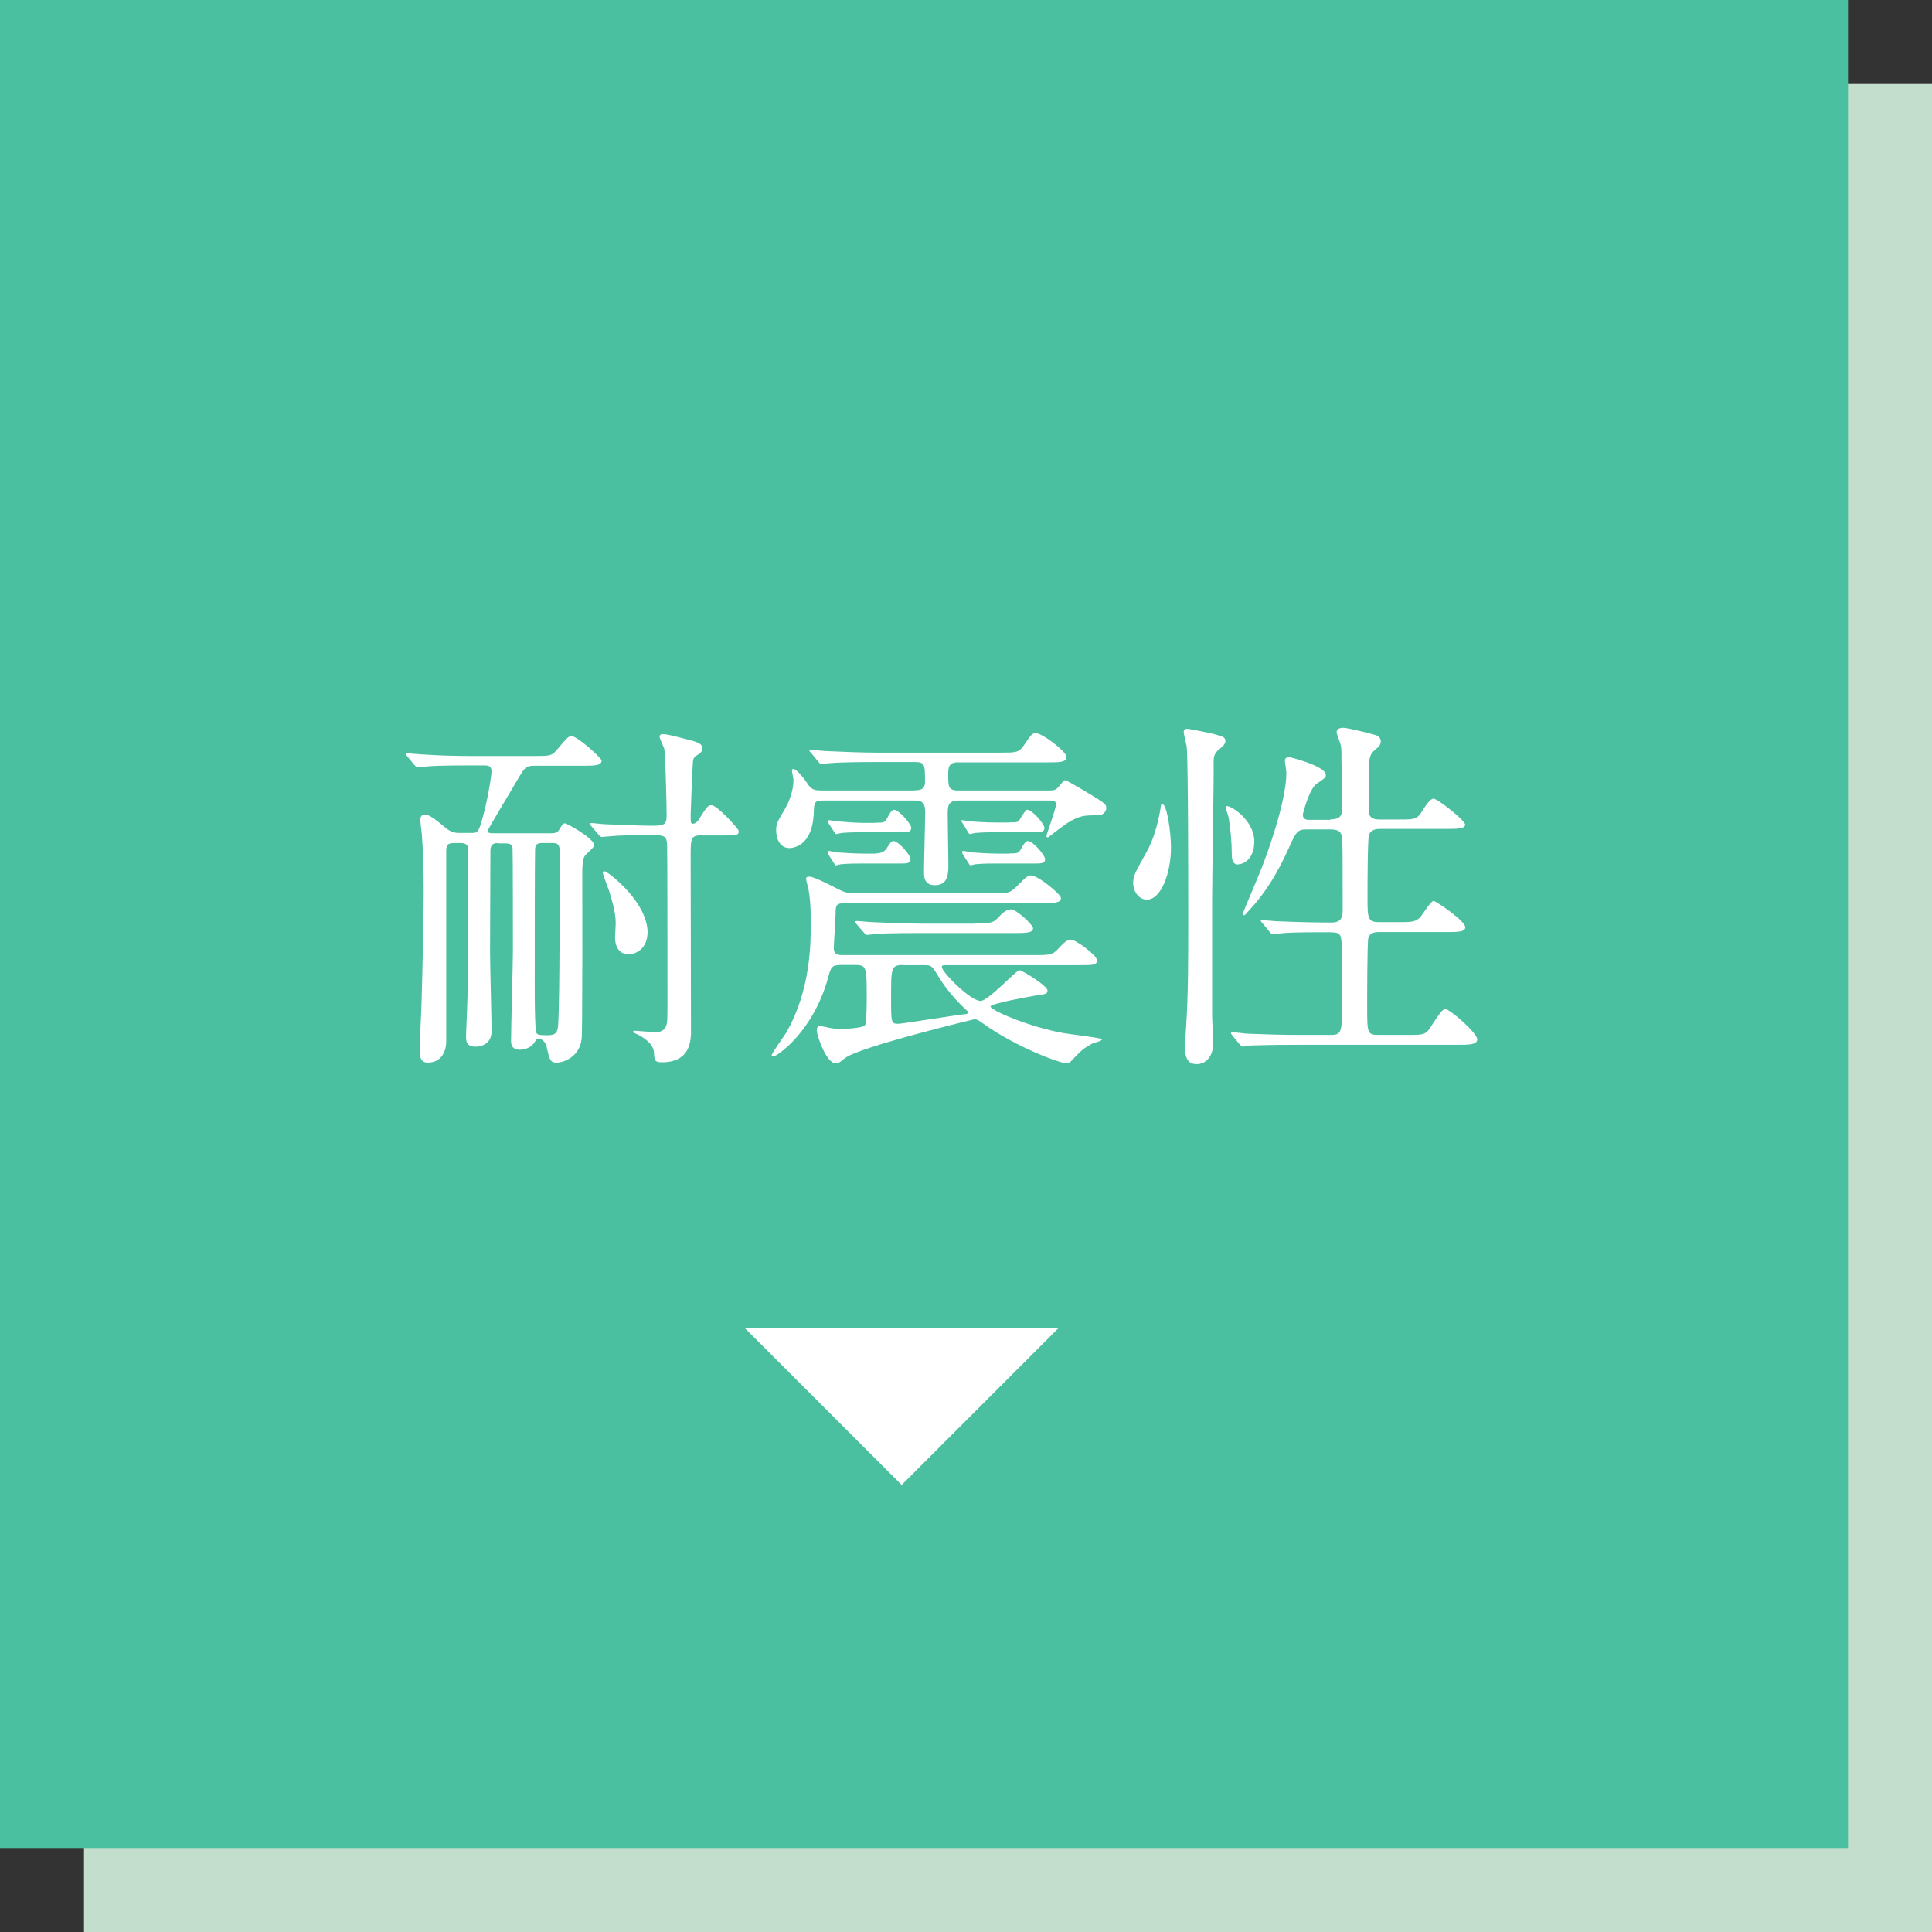 <?xml version="1.0" encoding="UTF-8"?>
<svg id="_レイヤー_2" data-name="レイヤー 2" xmlns="http://www.w3.org/2000/svg" viewBox="0 0 115 115">
  <rect x="0" y="0" width="115" height="115" fill="#333333" stroke="none"/>
  <defs>
    <style>
      .cls-1 {
        fill: #fff;
      }

      .cls-2 {
        fill: #c4dece;
      }

      .cls-3 {
        fill: #4ac0a0;
      }
    </style>
  </defs>
  <g id="_文字" data-name="文字">
    <g>
      <rect class="cls-2" x="5" y="5" width="110" height="110"/>
      <rect class="cls-3" width="110" height="110"/>
      <g>
        <path class="cls-1" d="M29.65,50.18c-.42,0-.46.22-.46.53,0,.64-.02,5.1-.02,5.98,0,.75.09,4,.09,4.69,0,.92-.88.92-.97.92-.55,0-.55-.37-.55-.64,0-.15.13-3.15.13-3.74v-7.37c0-.37-.33-.37-.48-.37h-.35c-.44,0-.48.15-.48.55v11.27c0,.48-.22,1.25-1.1,1.25-.42,0-.48-.35-.48-.73,0-.2.09-2.33.11-2.77.07-2.44.13-5.35.13-6.67,0-1.58-.04-2.38-.11-3.41-.02-.15-.09-.75-.09-.88,0-.2.11-.31.26-.31.29,0,.73.37,1.3.84.33.26.62.26.81.26h.66c.42,0,.46,0,.84-1.54.24-1.03.37-1.96.37-2.13,0-.35-.26-.35-.44-.35h-.7c-1.94,0-2.57.04-2.79.07-.07,0-.4.04-.46.04s-.11-.04-.2-.13l-.42-.51q-.09-.11-.09-.15s.02-.04.07-.04c.15,0,.84.07.97.07,1.08.07,2,.09,3.04.09h3.5c.99,0,1.1,0,1.41-.37.62-.73.68-.81.88-.81.33,0,1.78,1.3,1.78,1.45,0,.31-.44.31-1.19.31h-2.82c-.53,0-.57.11-1.08.97-.26.46-1.69,2.82-1.69,2.9,0,.15.18.15.35.15h3.45c.15,0,.35-.02.46-.22.2-.33.22-.37.35-.37.11,0,1.72.9,1.72,1.28,0,.13-.13.24-.46.55-.15.13-.24.35-.24,1.12,0,.92.02,9.51-.04,9.9-.13,1.01-1.01,1.39-1.5,1.39-.37,0-.42-.2-.59-.97-.09-.35-.37-.46-.46-.46-.11,0-.13.04-.24.2-.18.31-.55.46-.88.46-.53,0-.53-.37-.53-.55,0-.84.11-4.53.11-5.28,0-.59,0-6.01-.02-6.16-.04-.26-.2-.29-.46-.29h-.37ZM32.33,50.18c-.33,0-.48.04-.48.42-.02.79-.02,5.59-.02,7.06,0,.22-.02,3.1.07,3.7.02.24.15.26.7.26.35,0,.59-.07.62-.57.11-1.61.09-8.45.09-10.43,0-.44-.22-.44-.51-.44h-.46ZM41.79,49.72c-.68,0-.68.15-.68,1.34,0,1.65.02,10.34.02,10.52-.04.48-.11,1.65-1.74,1.65-.42,0-.44-.13-.46-.57-.02-.37-.31-.73-.92-1.06-.04-.04-.33-.11-.33-.18,0-.04.07-.07.09-.07.09,0,1.06.09,1.25.09.33,0,.53-.13.62-.35.09-.24.09-.35.09-1.5,0-1.08,0-8.87-.02-9.26-.02-.62-.18-.62-1.06-.62-.97,0-1.96.02-2.35.07-.09,0-.42.04-.48.04s-.11-.04-.18-.13l-.44-.51q-.09-.11-.09-.15s.02-.04.07-.04c.13,0,.7.07.81.07.15,0,1.98.09,2.68.09.79,0,1.01,0,1.01-.59,0-.7-.07-3.48-.13-3.94-.02-.13-.29-.66-.29-.77,0-.15.15-.15.2-.15.18,0,.31.02,1.36.29.7.18.99.26.99.57,0,.2-.18.31-.42.46-.13.09-.15.31-.15.4-.02.2-.13,2.86-.13,3.06,0,.51,0,.55.15.55.13,0,.26-.13.33-.24.48-.77.55-.86.77-.86.31,0,1.61,1.39,1.61,1.54,0,.26-.11.26-1.17.26h-1.01ZM38.54,55.55c0,.77-.55,1.25-1.12,1.25-.68,0-.81-.62-.81-.99,0-.11.04-.7.04-.84,0-.77-.29-1.56-.37-1.87-.07-.2-.4-1.08-.4-1.14,0-.09.07-.13.18-.07.42.24,2.49,1.89,2.49,3.65Z"/>
        <path class="cls-1" d="M61.53,56.85c1.03,0,1.12,0,1.52-.44s.57-.48.68-.48c.33,0,1.56.95,1.56,1.21,0,.31-.13.31-1.17.31h-7.75c-.22,0-.31,0-.31.11,0,.29,1.69,2.02,2.31,2.02.46,0,2.11-1.83,2.31-1.83.15,0,1.67.92,1.67,1.21,0,.2-.11.22-.77.31-.24.04-2.62.46-2.62.64,0,.22,2.27,1.21,4.33,1.58.35.07,2.31.29,2.31.37,0,.11-.51.22-.59.26-.55.31-.59.35-1.21.99-.11.13-.18.18-.31.18-.4,0-3.04-.97-5.02-2.4-.2-.15-.31-.22-.48-.22-.02,0-6.95,1.67-7.72,2.33-.26.22-.35.29-.53.29-.55,0-1.12-1.63-1.12-1.96,0-.11.02-.26.18-.26.09,0,.48.09.57.11.22.04.4.07.59.07.24,0,1.36-.04,1.52-.22.11-.11.11-1.39.11-1.65,0-1.78,0-1.94-.66-1.94h-.88c-.55,0-.59.13-.77.79-.9,3.23-3.06,4.66-3.26,4.66-.04,0-.09-.02-.09-.07,0-.13.73-1.12.86-1.34,1.47-2.53,1.47-5.37,1.47-6.49,0-1.25-.07-1.67-.13-2.02-.02-.11-.15-.57-.15-.66,0-.11.11-.13.2-.13.29,0,1.45.62,1.54.66.62.33.79.33,1.21.33h8.08c.97,0,1.08.02,1.52-.42.55-.55.64-.64.84-.64.42,0,1.78,1.12,1.78,1.34,0,.31-.42.31-1.17.31h-11.73c-.46,0-.51.15-.51.53,0,.33-.11,1.85-.11,2.16,0,.4.33.4.51.4h11.38ZM54.44,47.04c.31,0,.62-.02.62-.51,0-.99,0-1.17-.59-1.17h-2.33c-.51,0-2,0-2.77.07-.09,0-.4.04-.46.04-.09,0-.13-.04-.2-.13l-.42-.51c-.09-.11-.11-.11-.11-.15,0-.02.02-.04.09-.04.15,0,.84.07.97.07,1.01.04,1.98.09,3.01.09h7.24c.95,0,1.14,0,1.41-.37.48-.7.53-.79.75-.79.4,0,1.83,1.1,1.83,1.41,0,.33-.4.33-1.19.33h-5.28c-.53,0-.57.29-.57.7,0,.73,0,.97.57.97h5.46c.15,0,.35,0,.48-.15.09-.07.35-.46.44-.46s.7.37.9.48c1.47.88,1.56.92,1.56,1.19,0,.15-.15.42-.48.42-.86,0-1.08,0-1.87.48-.11.07-.9.66-1.12.84-.04,0-.09-.02-.09-.09,0-.09.57-1.65.57-1.87,0-.24-.2-.24-.33-.24h-5.46c-.66,0-.66.35-.66.86,0,.46.04,2.51.04,2.93,0,.55,0,1.25-.81,1.25-.64,0-.64-.53-.64-.77,0-.55.07-3.06.07-3.59,0-.64-.29-.68-.64-.68h-5.44c-.53,0-.53.15-.55.7-.07,2.11-1.34,2.13-1.45,2.13-.55,0-.79-.53-.79-1.06,0-.31.04-.48.44-1.12.15-.26.59-.99.59-1.89,0-.09-.09-.46-.09-.55,0-.04.02-.09.07-.09.24,0,.77.73.92.97.2.26.37.31.75.31h5.57ZM52.09,50.8q.55,0,.73-.37c.09-.13.22-.37.35-.37.31,0,1.03.84,1.03,1.08,0,.26-.24.26-.62.26h-2.24c-.37,0-.79,0-1.25.04-.07,0-.31.07-.33.07-.04,0-.09-.07-.15-.18l-.31-.48s-.04-.09-.04-.13.02-.07.04-.07c.09,0,.44.07.51.09.18,0,.92.07,1.58.07h.7ZM52.11,48.97c.55,0,.57,0,.75-.37.07-.13.22-.4.35-.4.29,0,1.03.84,1.03,1.08,0,.26-.24.26-.62.26h-2.27c-.35,0-.77,0-1.25.04-.04,0-.29.07-.33.07-.02,0-.04-.02-.13-.15l-.31-.48s-.04-.11-.04-.13c0-.04,0-.07.04-.07.09,0,.44.07.51.07.53.04,1.06.09,1.58.09h.68ZM58.03,54.96c.99,0,1.08,0,1.5-.46.29-.29.46-.37.66-.37.31,0,1.3.92,1.3,1.12,0,.29-.44.29-1.19.29h-5.43c-.64,0-1.72,0-2.6.04-.09,0-.59.07-.64.07-.09,0-.13-.04-.2-.13l-.44-.51q-.09-.11-.09-.15s.04-.04.07-.04c.15,0,.81.07.97.07.64.02,1.78.09,3.04.09h3.06ZM53.74,57.44c-.7,0-.7.2-.7,1.96,0,1.45,0,1.54.42,1.54.26,0,3.34-.51,3.96-.57.07,0,.2-.02.2-.11,0-.07-.07-.11-.09-.13-.97-.88-1.5-1.74-1.61-1.91-.42-.7-.46-.77-.86-.77h-1.32ZM60.07,48.95c.37,0,.53,0,.59-.11.26-.42.4-.64.48-.64.31,0,1.03.86,1.03,1.08,0,.26-.24.26-.62.26h-2.24c-.37,0-.79,0-1.25.04-.04,0-.31.07-.33.07-.04,0-.11-.11-.13-.15l-.31-.51s-.07-.09-.07-.13c0-.02.02-.04.04-.04.09,0,.44.07.51.07.18.02.92.07,1.58.07h.7ZM60.1,50.8c.48,0,.55,0,.73-.37.07-.13.22-.37.35-.37.31,0,1.03.86,1.03,1.08,0,.26-.24.26-.62.26h-2.24c-.4,0-.79,0-1.25.04-.07,0-.31.07-.33.07-.04,0-.09-.07-.15-.18l-.31-.48s-.04-.09-.04-.13.02-.07.04-.07c.09,0,.44.07.51.09.18,0,.92.07,1.58.07h.7Z"/>
        <path class="cls-1" d="M68.26,53.55c-.44,0-.81-.46-.81-.99,0-.42.13-.64.79-1.83.44-.77.73-1.85.86-2.75.02-.11.02-.13.07-.13.29,0,.53,1.67.53,2.6,0,1.52-.59,3.1-1.43,3.1ZM72.15,53.59v6.89c0,.26.07,1.34.07,1.56,0,.9-.48,1.3-.99,1.3-.31,0-.7-.11-.7-1.01,0-.11.07-1.1.07-1.19.13-1.87.13-4.18.13-6.45,0-1.76,0-9.07-.09-10.23-.02-.13-.18-.77-.18-.9,0-.11.07-.18.22-.18.09,0,1.76.31,2.11.48.07.04.15.11.15.24,0,.2-.15.31-.37.51-.26.2-.33.37-.33.75.02,1.12-.09,6.84-.09,8.23ZM73.69,51.46c-.37,0-.37-.44-.37-.66,0-.64-.07-1.41-.18-2.11-.02-.11-.18-.55-.18-.64,0-.02.02-.07.07-.07.29,0,1.63.86,1.63,2.11,0,1.08-.68,1.36-.97,1.36ZM79.21,48.77c.68,0,.68-.35.68-.77,0-.44-.04-2.31-.04-2.68,0-.73,0-.81-.07-1.06-.02-.09-.22-.57-.22-.68,0-.22.24-.26.4-.26.26,0,1.65.35,1.94.44.2.07.29.22.29.37,0,.2-.11.31-.35.51-.33.29-.37.48-.37,1.72v2c.07.37.35.42.66.42h1.17c.95,0,1.06,0,1.43-.62.13-.22.42-.62.59-.62.26,0,1.89,1.3,1.89,1.54,0,.26-.48.26-1.19.26h-3.89c-.2,0-.51.04-.64.33-.09.2-.09,3.41-.09,3.72,0,1.25,0,1.5.7,1.5h1.08c.79,0,1.08,0,1.36-.29.13-.15.62-.97.79-.97.15,0,1.89,1.19,1.89,1.56,0,.29-.46.29-1.19.29h-3.94c-.18,0-.53,0-.64.35-.07.2-.07,3.67-.07,4.05,0,1.63,0,1.72.7,1.72h1.74c.7,0,.9,0,1.14-.2.2-.2.81-1.34,1.06-1.34.29,0,1.91,1.43,1.91,1.8,0,.33-.48.33-1.21.33h-9.51c-1.91,0-2.55.04-2.77.04-.07.02-.4.07-.46.07-.09,0-.11-.07-.2-.15l-.42-.51c-.04-.07-.09-.11-.09-.13,0-.04.02-.07.07-.07.15,0,.84.09.97.09,1.08.04,1.98.07,3.01.07h1.87c.7,0,.7-.15.7-2.18,0-3.23,0-3.61-.15-3.78-.13-.15-.24-.15-1.08-.15-1.19,0-2.09.02-2.44.07-.07,0-.4.04-.46.04s-.11-.04-.2-.15l-.42-.51c-.09-.09-.09-.11-.09-.13,0-.04.02-.04.07-.04.15,0,.84.07.99.07,1.76.07,2.49.07,3.17.07.64,0,.64-.44.64-.79,0-3.06,0-3.39-.02-3.98-.02-.46-.02-.77-.7-.77h-1.43c-.55,0-.62.13-1.1,1.21-.55,1.19-1.21,2.44-2.42,3.72-.09.11-.15.18-.22.18-.04,0-.07-.04-.07-.07,0-.04,1.08-2.55,1.25-3.04.48-1.25,1.36-3.89,1.36-5.37,0-.11-.09-.64-.09-.73,0-.18.18-.2.26-.2.07,0,2.18.53,2.18,1.06,0,.15-.07.2-.53.51-.44.26-.84,1.78-.84,1.85,0,.31.26.31.4.31h1.23Z"/>
      </g>
      <polyline class="cls-1" points="62.99 79.07 53.67 88.39 44.35 79.07"/>
    </g>
  </g>
</svg>